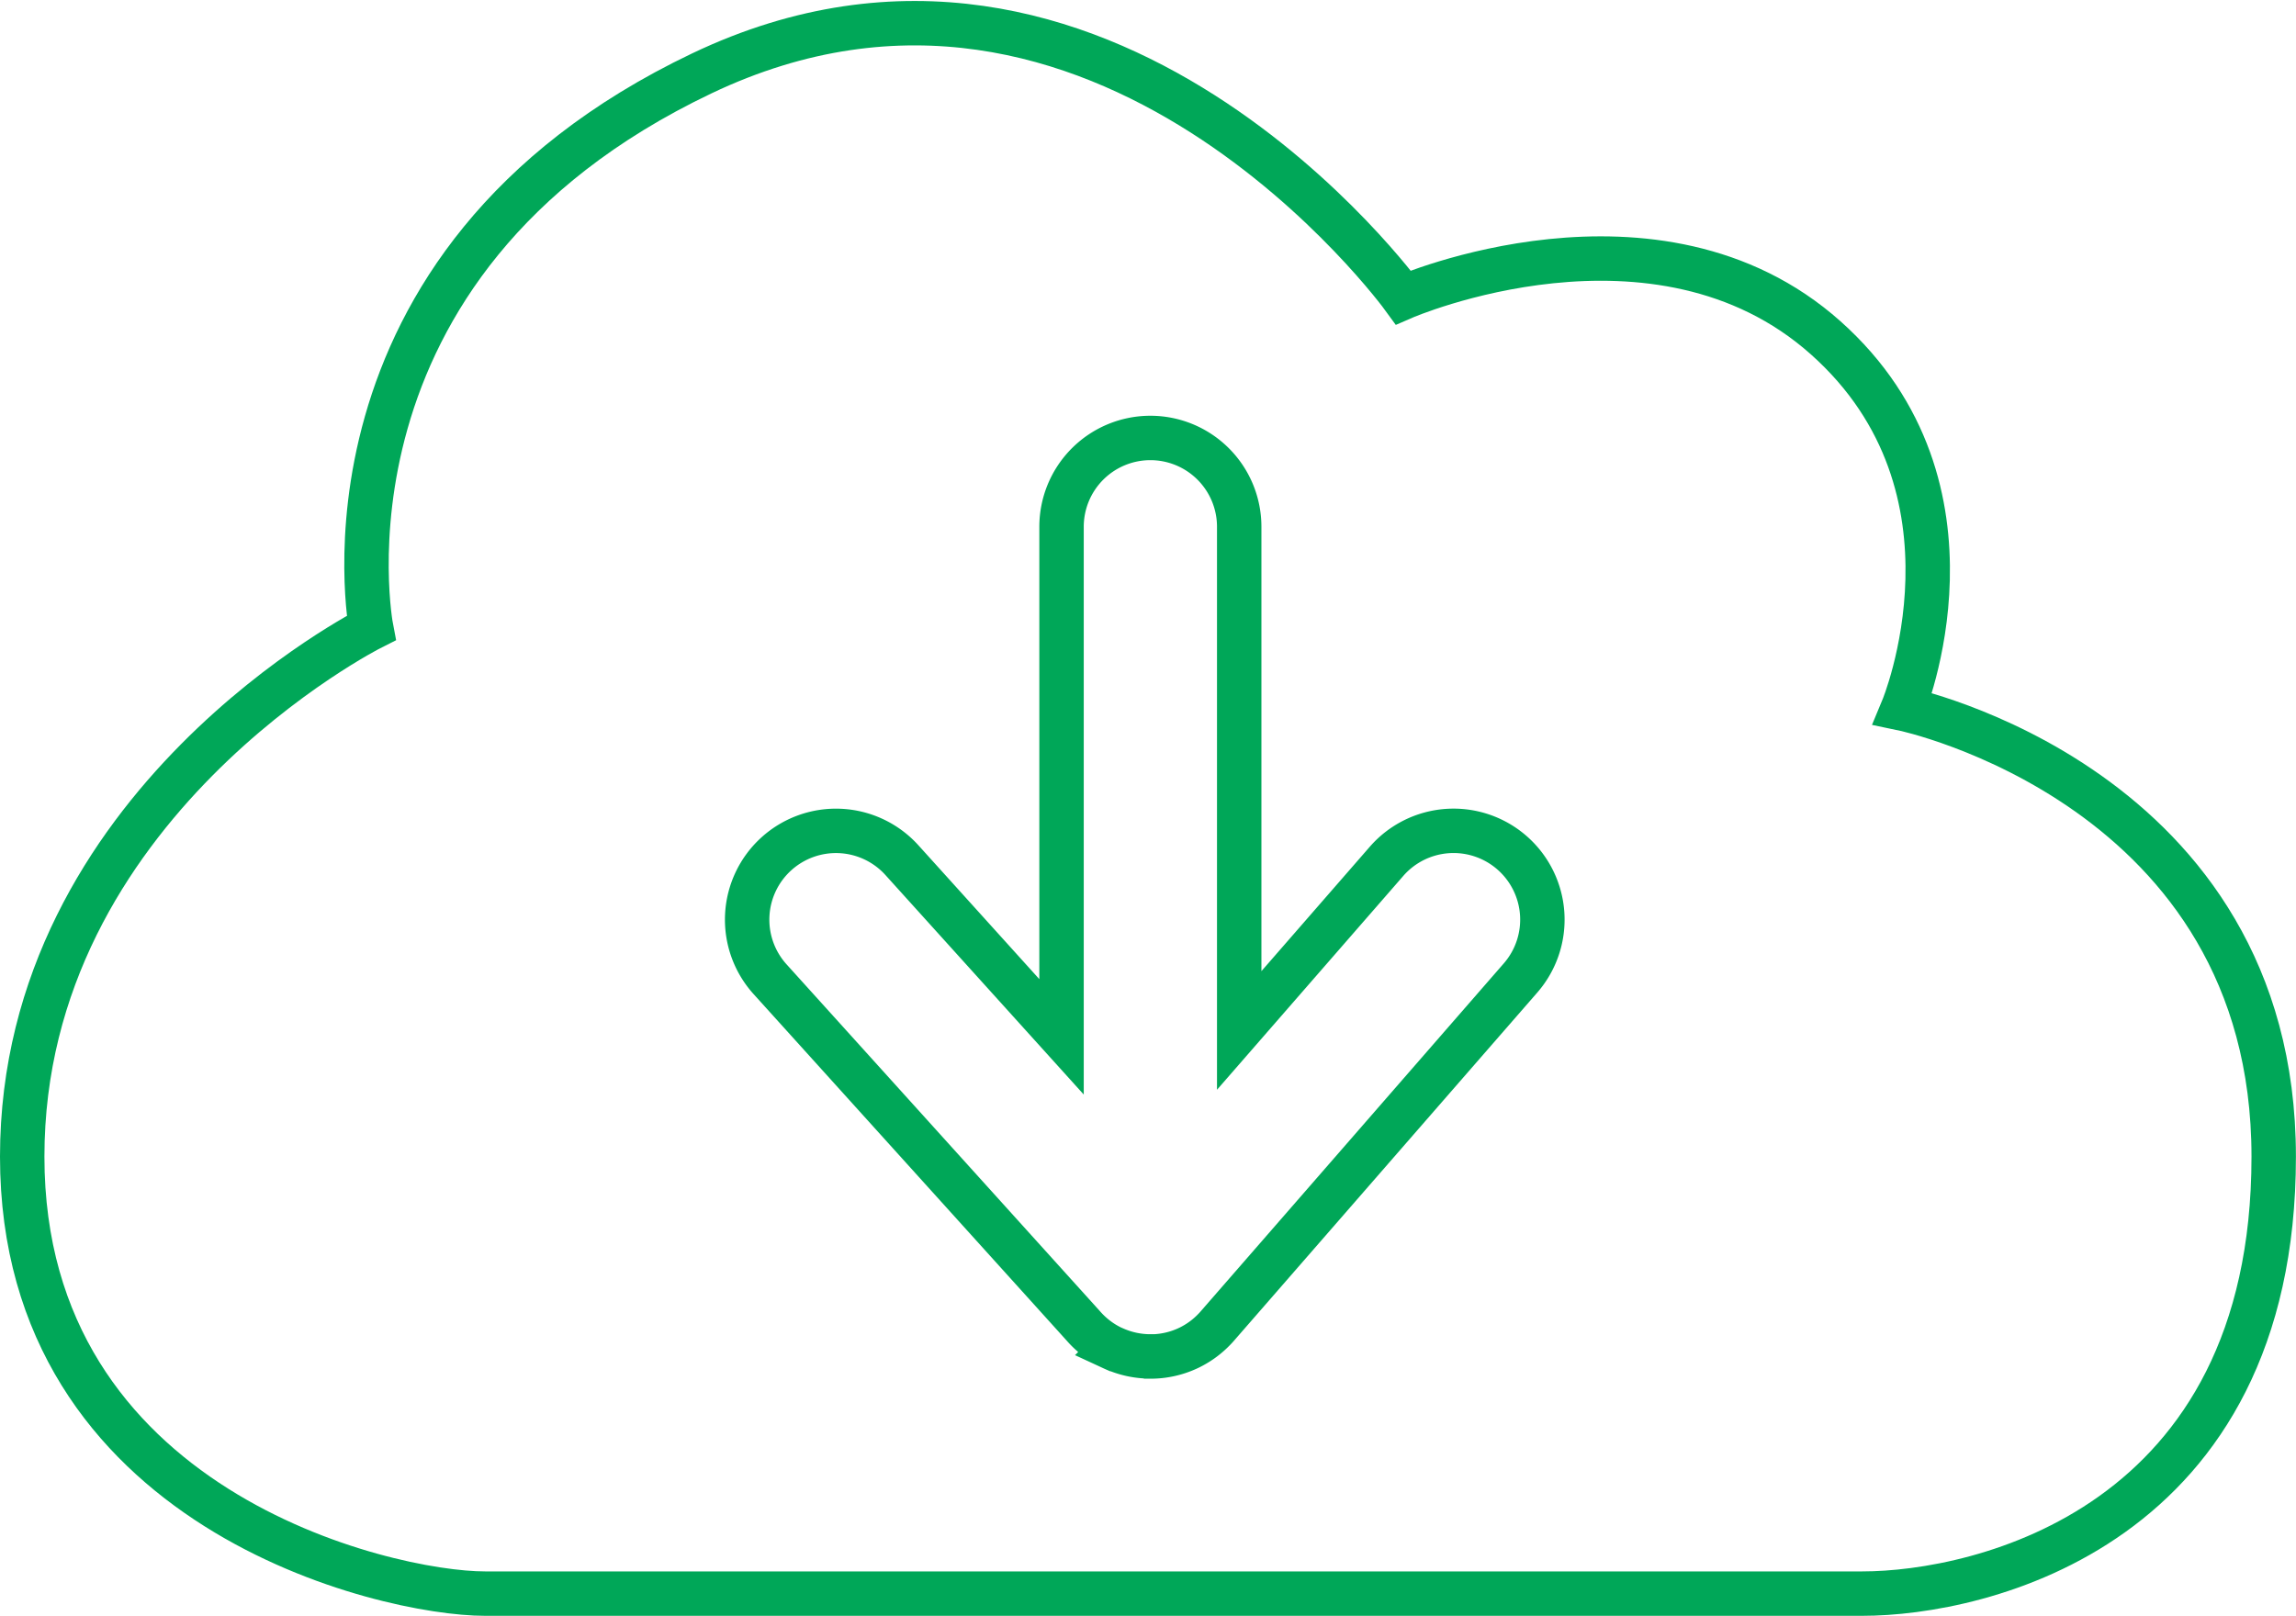 <svg xmlns="http://www.w3.org/2000/svg" width="103.384" height="72.779" viewBox="0 0 103.384 72.779">
  <g id="Grupo_7" data-name="Grupo 7" transform="translate(-770.024 -1725.604)">
    <path id="Caminho_1" data-name="Caminho 1" d="M786.736,1753.885s-3.142-16.374,14.885-24.974S833.211,1739,833.211,1739s11.412-4.962,19.02,1.819,3.473,16.7,3.473,16.7,16.7,3.473,16.7,20.178-13.229,19.681-18.524,19.681H791.863c-4.478,0-20.839-3.79-20.839-19.681S786.736,1753.885,786.736,1753.885Z" fill="none" stroke="#00a758" stroke-width="2"/>
    <g id="Grupo_6" data-name="Grupo 6" transform="translate(807.667 1749.325)">
      <path id="União_1" data-name="União 1" d="M-927.487-1607.307h0a3.994,3.994,0,0,1-1.593-.331l-.009,0-.032-.014-.024-.011-.015-.007a3.97,3.97,0,0,1-.988-.649,4.033,4.033,0,0,1-.364-.369l-14.1-15.608a4,4,0,0,1,.288-5.65,4,4,0,0,1,5.649.288l7.188,7.958v-22.973a4,4,0,0,1,4-4,4,4,0,0,1,4,4v22.685l6.634-7.617a4,4,0,0,1,5.644-.39,4,4,0,0,1,.389,5.644l-13.611,15.628c-.083.1-.172.193-.266.285l-.031.03,0,0a3.976,3.976,0,0,1-1,.7l-.013.006-.026.012-.029.014-.012.006a3.994,3.994,0,0,1-1.673.367Z" transform="translate(941.643 1644.677)" fill="none" stroke="#00a758" stroke-linecap="round" stroke-width="2"/>
    </g>
  </g>
</svg>
